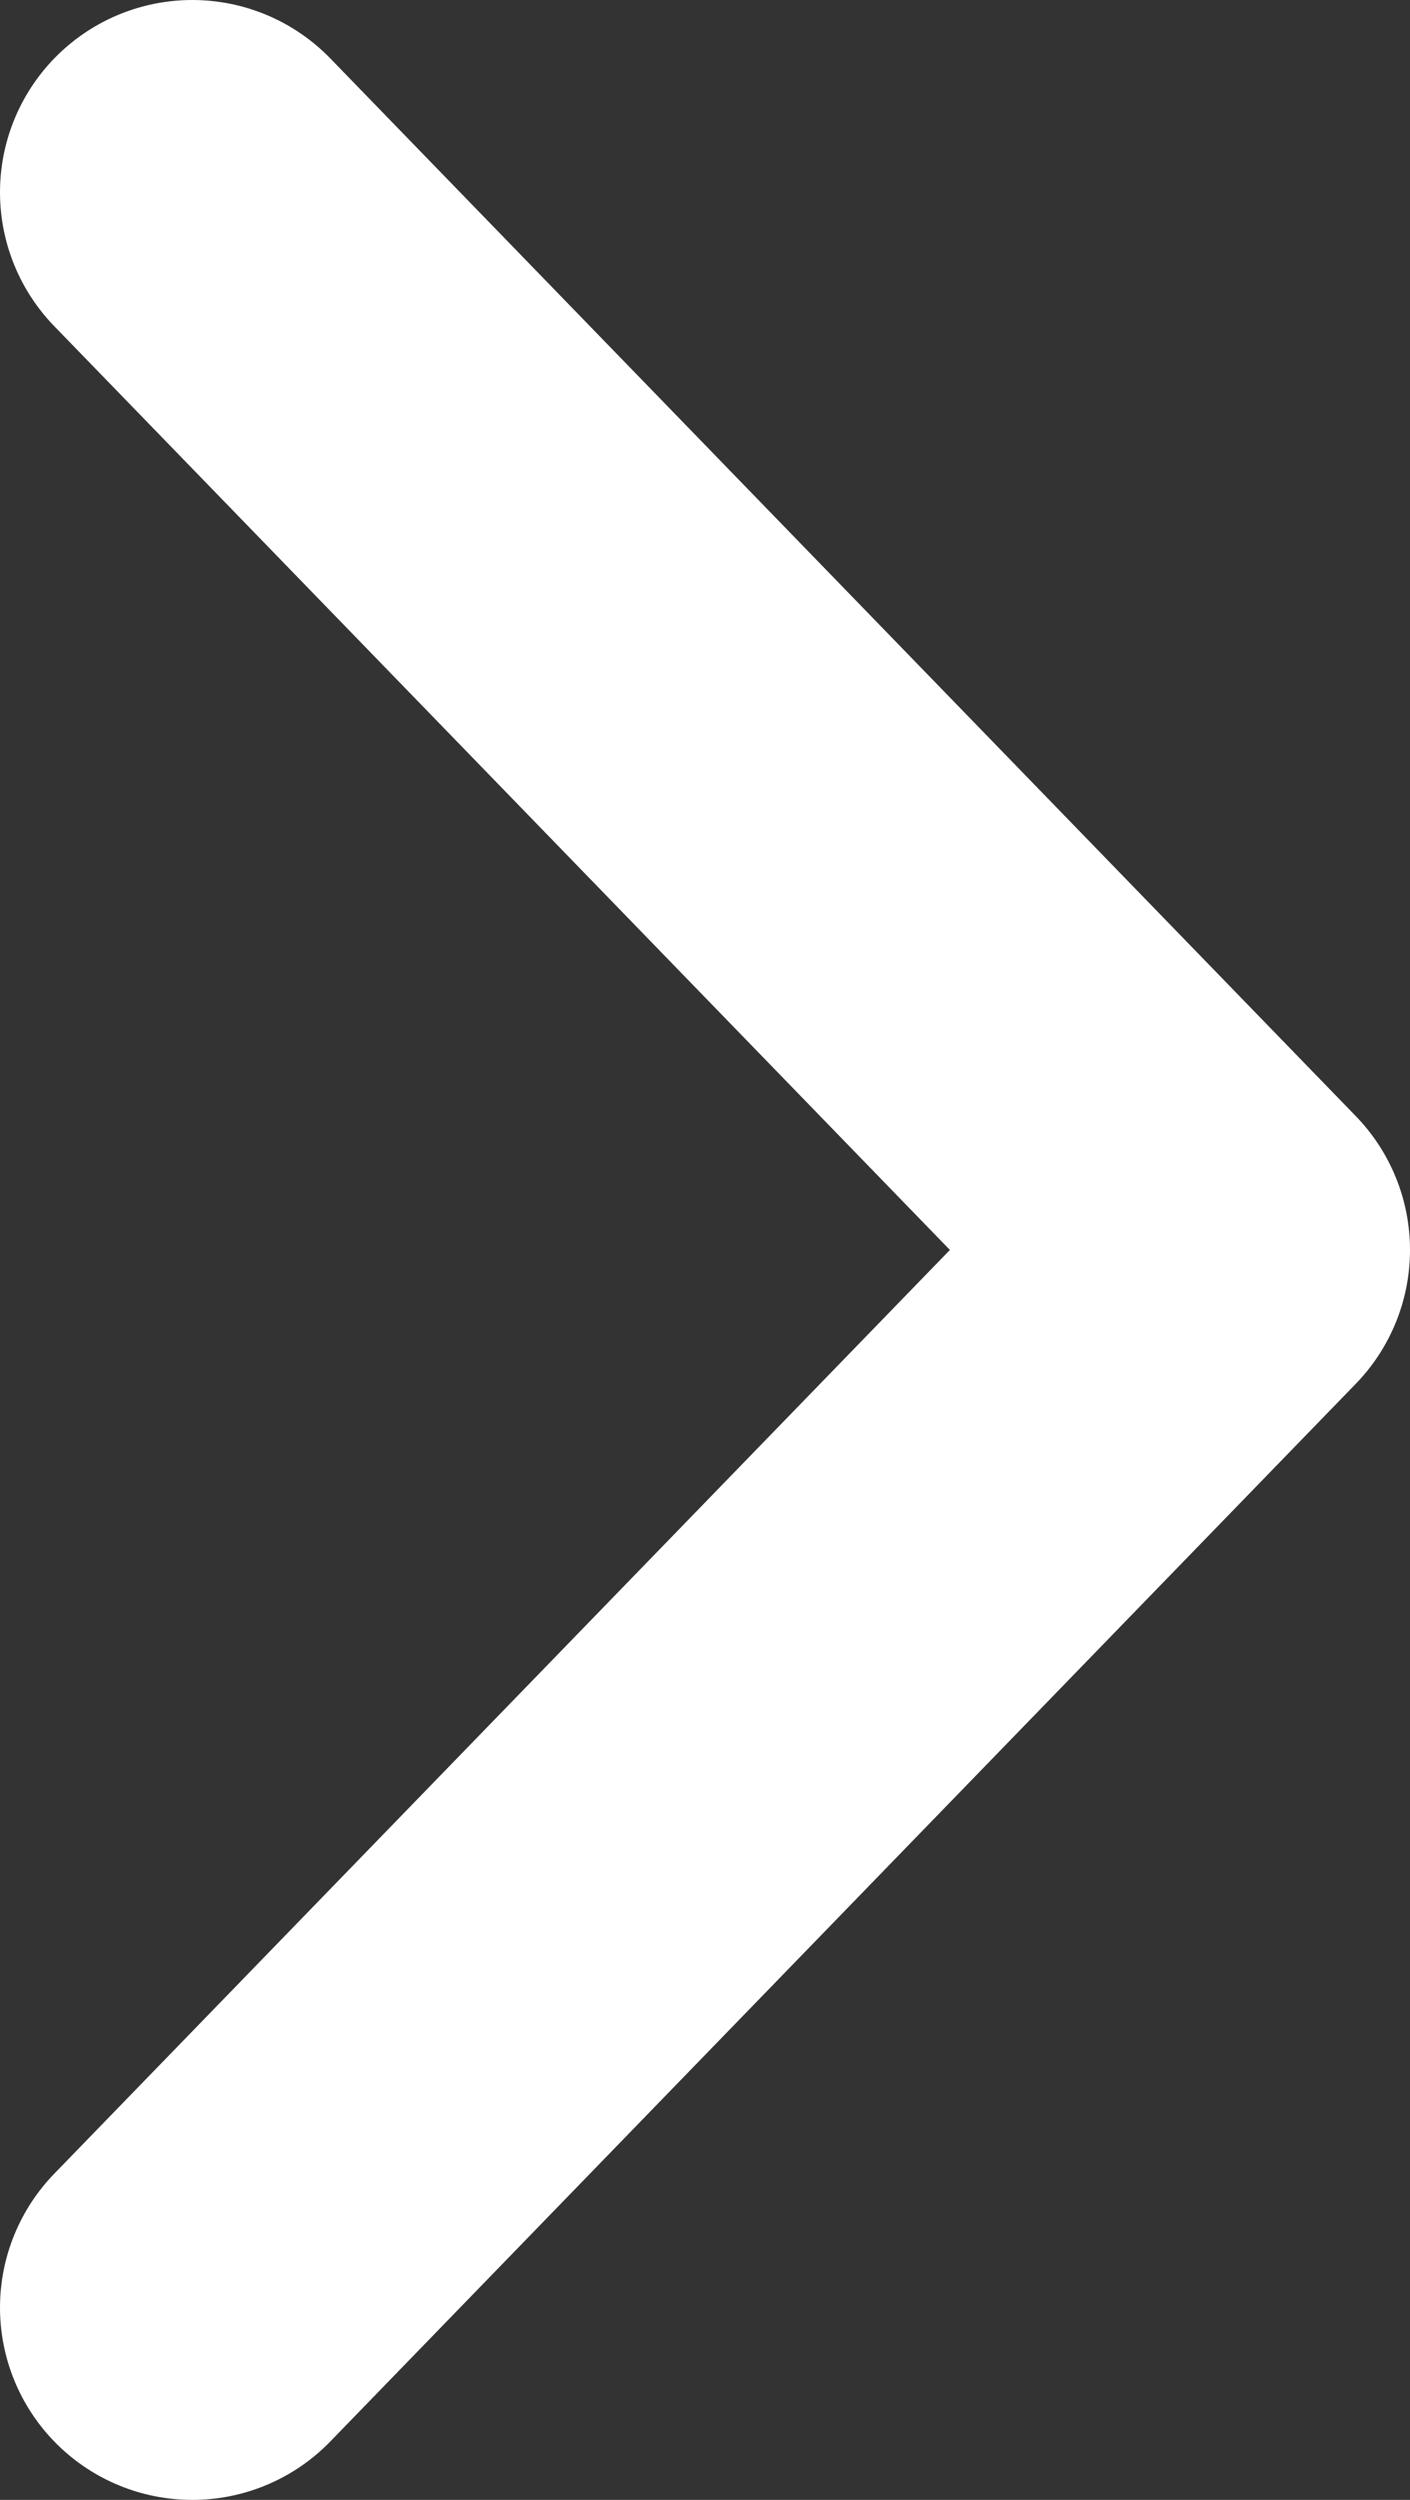 <svg width="22" height="39" viewBox="0 0 22 39" fill="none" xmlns="http://www.w3.org/2000/svg">
<rect x="0" y="0" width="22" height="39" fill="#333333" stroke="none"/>
<path d="M3 3L19 19.5L3 36" stroke="white" stroke-width="6" stroke-linecap="round" stroke-linejoin="round"/>
</svg>
